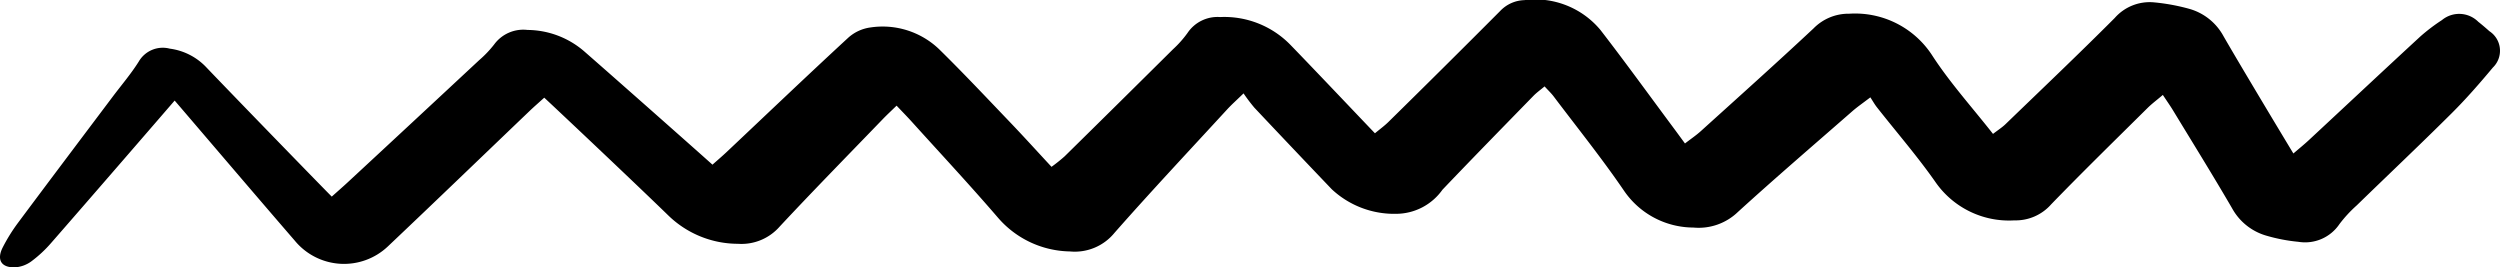 <?xml version="1.0" encoding="UTF-8"?> <svg xmlns="http://www.w3.org/2000/svg" id="_" viewBox="0 0 163.141 17.446"> <path d="M162.447,2.034c-.235-.211-.476-.416-.723-.612a1.765,1.765,0,0,0-2.37-.113,12.047,12.047,0,0,0-1.413,1.073c-2.436,2.246-4.854,4.513-7.281,6.769-.301.28-.623.539-1.002.865-.347-.569-3.357-5.565-4.558-7.651A3.67,3.67,0,0,0,142.847.572a13.119,13.119,0,0,0-2.318-.421,3.036,3.036,0,0,0-2.529,1.022c-2.341,2.346-4.745,4.63-7.13,6.932-.217.209-.477.374-.814.633-1.365-1.739-2.803-3.33-3.957-5.105A5.993,5.993,0,0,0,120.671.895a3.196,3.196,0,0,0-2.328.961c-2.421,2.264-4.892,4.475-7.351,6.699-.309.279-.658.514-1.037.807-.306-.417-.536-.733-.769-1.046-1.577-2.121-3.127-4.264-4.743-6.355A5.536,5.536,0,0,0,99.472.009a2.266,2.266,0,0,0-1.574.706Q94.264,4.362,90.591,7.97c-.246.242-.529.446-.867.727-.345-.353-3.969-4.179-5.509-5.763a6.023,6.023,0,0,0-4.598-1.821,2.356,2.356,0,0,0-2.128,1.044A6.943,6.943,0,0,1,76.545,3.216q-3.53,3.503-7.075,6.99a10.905,10.905,0,0,1-.852.681c-.95-1.024-1.821-1.986-2.719-2.924-1.528-1.596-3.042-3.207-4.618-4.754a5.331,5.331,0,0,0-4.48-1.417,2.705,2.705,0,0,0-1.448.67c-2.669,2.461-5.295,4.969-7.937,7.46-.283.267-.58.519-.923.824-.746-.673-6.295-5.584-8.376-7.401a5.729,5.729,0,0,0-3.693-1.391,2.354,2.354,0,0,0-2.176.946,7.17,7.17,0,0,1-.979,1.026q-4.288,3.995-8.587,7.979c-.314.291-.637.571-1.032.925-.358-.35-5.791-5.935-8.193-8.444a3.985,3.985,0,0,0-2.376-1.211,1.811,1.811,0,0,0-2.027.844c-.501.8-1.123,1.524-1.692,2.281C5.298,9.044,3.229,11.784,1.178,14.537a11.307,11.307,0,0,0-.999,1.606C-.232,16.95.077,17.469.974,17.446a2.033,2.033,0,0,0,1.073-.392,8.088,8.088,0,0,0,1.296-1.207c2.391-2.732,7.698-8.87,8.054-9.284.4.456,5.56,6.512,7.835,9.136a4.162,4.162,0,0,0,6.07.39c3.096-2.93,6.164-5.889,9.245-8.835.305-.292.625-.568.968-.88.338.304,5.732,5.387,8.138,7.725a6.527,6.527,0,0,0,4.496,1.81,3.31,3.31,0,0,0,2.73-1.124c2.208-2.366,4.476-4.676,6.723-7.005.269-.279.555-.543.906-.885.374.395.7.726,1.011,1.071,1.879,2.079,3.791,4.13,5.618,6.254a6.335,6.335,0,0,0,4.679,2.188,3.345,3.345,0,0,0,2.917-1.22c2.399-2.724,4.886-5.371,7.343-8.044.285-.31.601-.59,1.074-1.05a11.287,11.287,0,0,0,.704.931q2.517,2.672,5.053,5.325A5.963,5.963,0,0,0,91.11,13.953a3.721,3.721,0,0,0,3.019-1.572c1.961-2.056,3.95-4.086,5.933-6.121.21-.216.46-.393.732-.622.234.257.433.443.594.656,1.545,2.048,3.157,4.051,4.6,6.168a5.503,5.503,0,0,0,4.515,2.387,3.69,3.69,0,0,0,2.91-1.02c2.451-2.231,4.968-4.39,7.464-6.571.32-.279.673-.521,1.176-.906.166.254.281.462.427.647,1.293,1.644,2.67,3.229,3.864,4.943a5.841,5.841,0,0,0,5.106,2.439,3.086,3.086,0,0,0,2.402-1.047c2.059-2.126,4.177-4.194,6.28-6.277.294-.292.631-.541,1.008-.862.275.416.478.703.66,1.002,1.291,2.125,2.603,4.238,3.854,6.387a3.725,3.725,0,0,0,2.248,1.797,11.16,11.16,0,0,0,2.084.399,2.702,2.702,0,0,0,2.678-1.157,8.533,8.533,0,0,1,1.123-1.216c2.066-2.008,4.16-3.987,6.203-6.019.948-.943,1.83-1.956,2.688-2.983A1.523,1.523,0,0,0,162.447,2.034Z"></path> </svg> 